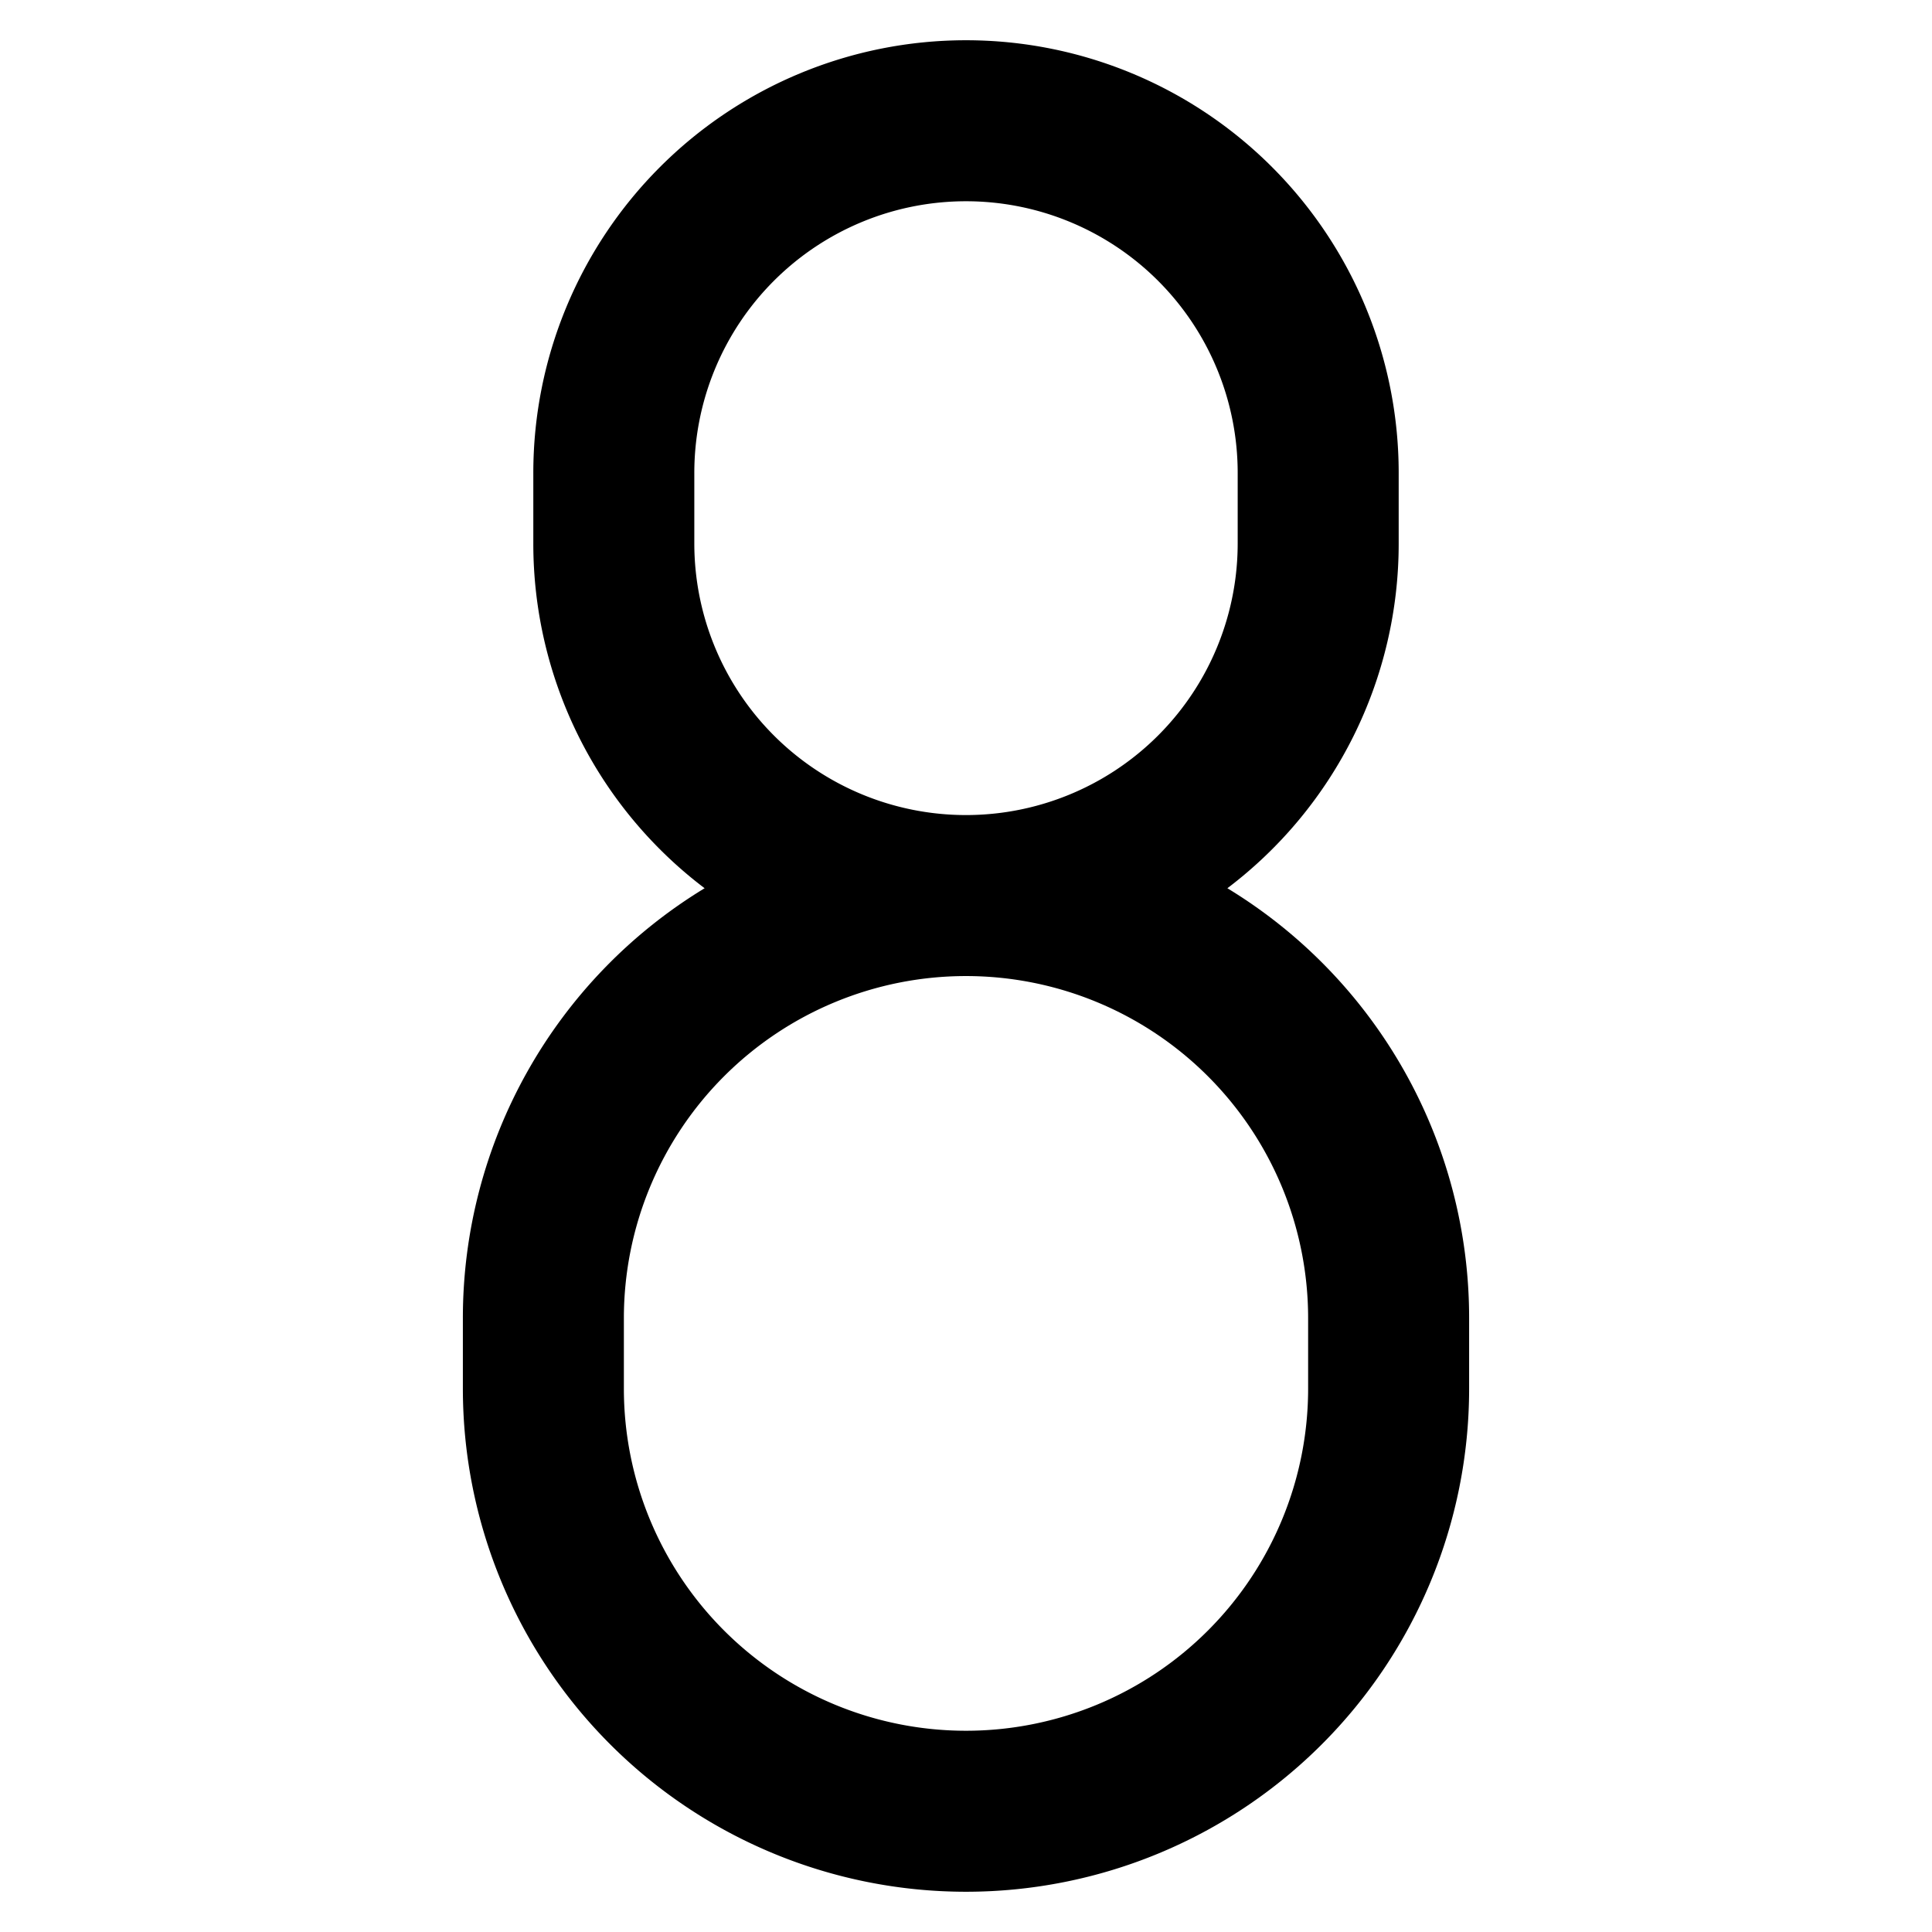 <svg xmlns="http://www.w3.org/2000/svg" fill="none" viewBox="0 0 24 24"><path fill="#000000" fill-rule="evenodd" d="M6.625 5.875a5.375 5.375 0 0 1 10.75 0v0.875a5.367 5.367 0 0 1 -2.128 4.284 6.246 6.246 0 0 1 3.003 5.341v0.875a6.25 6.25 0 1 1 -12.5 0v-0.875a6.246 6.246 0 0 1 3.003 -5.341A5.367 5.367 0 0 1 6.625 6.75v-0.875ZM12 10.125a3.375 3.375 0 0 0 3.375 -3.375v-0.875a3.375 3.375 0 1 0 -6.75 0v0.875A3.375 3.375 0 0 0 12 10.125Zm0 2a4.25 4.25 0 0 0 -4.25 4.25v0.875a4.25 4.25 0 0 0 8.5 0v-0.875a4.25 4.25 0 0 0 -4.25 -4.25Z" clip-rule="evenodd" stroke-width="1"></path></svg>